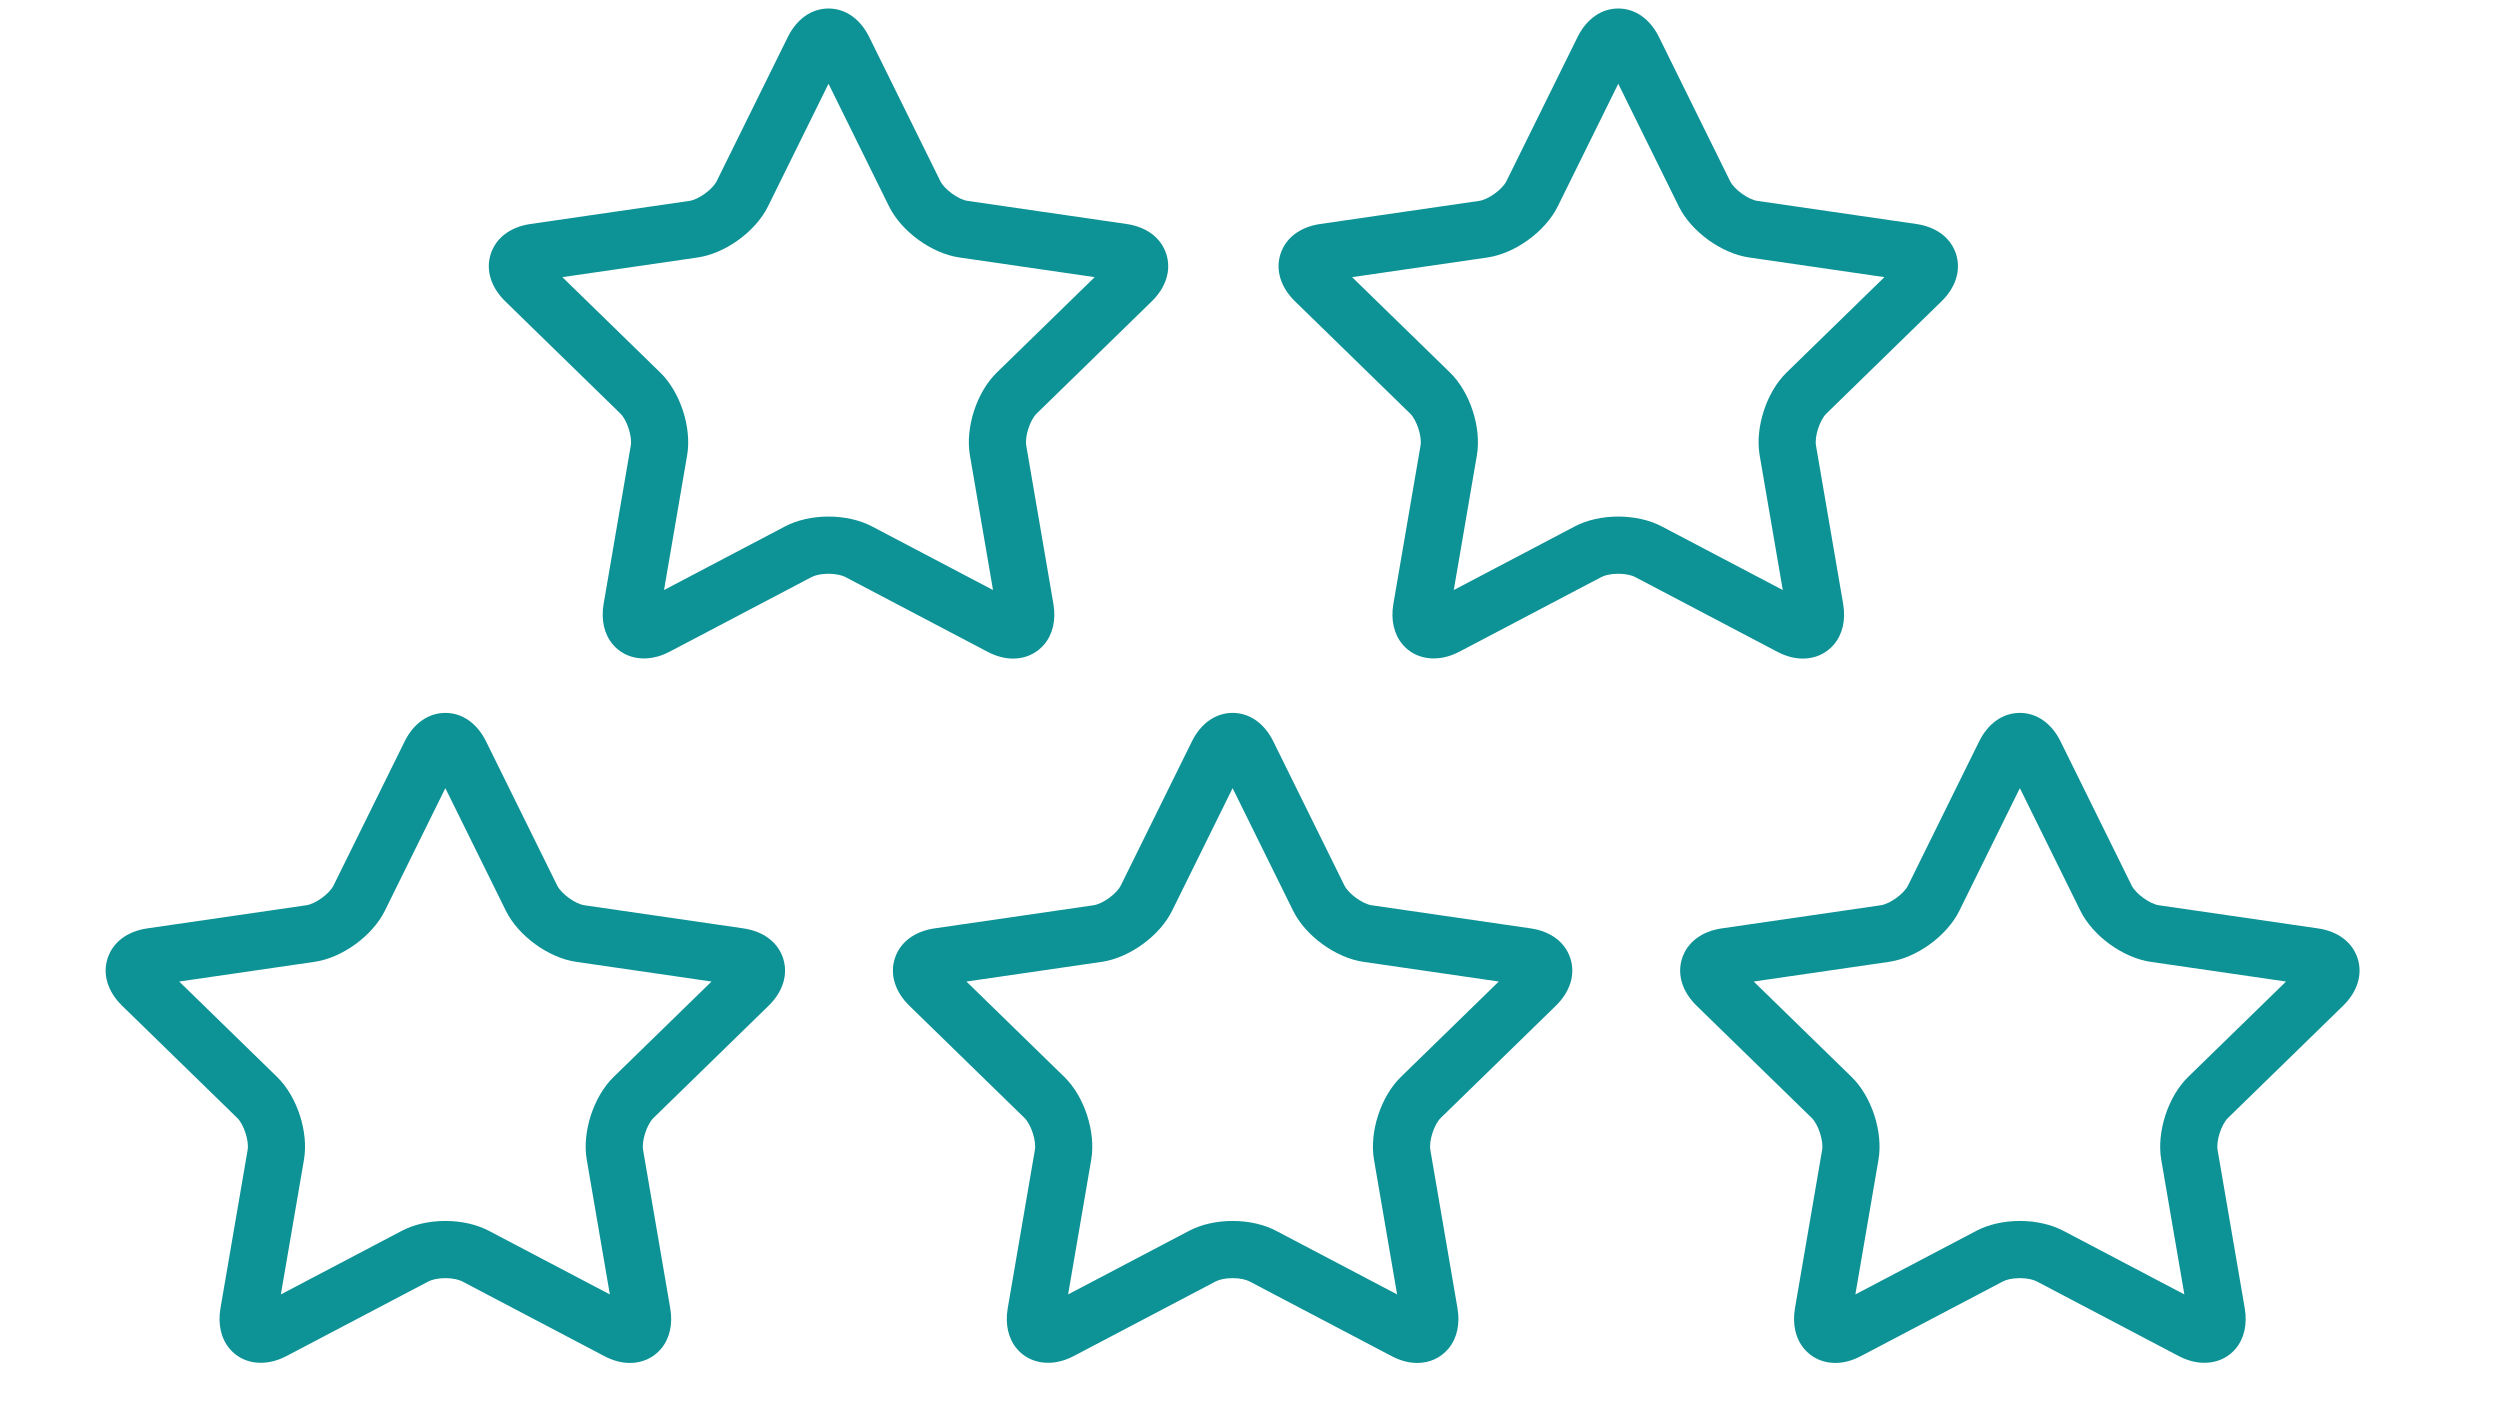 <svg xmlns="http://www.w3.org/2000/svg" width="1440" viewBox="0 0 1440 810" height="810" version="1.0"><defs><clipPath id="a"><path d="M 60.855 410 L 453 410 L 453 786 L 60.855 786 Z M 60.855 410"/></clipPath><clipPath id="b"><path d="M 967 410 L 1359.105 410 L 1359.105 786 L 967 786 Z M 967 410"/></clipPath></defs><path fill="#FFF" d="M-144 -81H1584V891H-144z"/><path fill="#FFF" d="M-144 -81H1584V891H-144z"/><path fill="#FFF" d="M-144 -81H1584V891H-144z"/><path fill="#0D9296" d="M 583.539 379.348 C 590.672 379.348 597.039 376.449 601.469 371.195 C 606.449 365.289 608.328 357.004 606.762 347.867 L 591.117 256.637 C 590.219 251.395 593.297 241.922 597.105 238.207 L 663.379 173.605 C 671.715 165.48 674.77 155.504 671.762 146.234 C 668.75 136.969 660.414 130.691 648.891 129.02 L 557.305 115.707 C 552.039 114.941 543.98 109.09 541.625 104.316 L 500.668 21.336 C 495.516 10.891 486.969 4.902 477.223 4.902 C 467.477 4.902 458.93 10.895 453.777 21.336 L 412.82 104.32 C 410.469 109.09 402.41 114.941 397.145 115.707 L 305.555 129.02 C 294.031 130.691 285.695 136.969 282.684 146.238 C 279.672 155.504 282.73 165.48 291.07 173.609 L 357.34 238.207 C 361.152 241.922 364.23 251.391 363.328 256.633 L 347.684 347.863 C 346.117 357.004 347.992 365.289 352.973 371.195 C 360.387 379.992 373.305 381.891 385.613 375.422 L 467.535 332.352 C 469.254 331.449 472.703 330.48 477.223 330.48 C 481.738 330.48 485.191 331.449 486.91 332.352 L 568.828 375.422 C 573.785 378.027 578.73 379.348 583.539 379.348 Z M 477.227 297.543 C 468.027 297.543 459.148 299.551 452.211 303.199 L 382.473 339.863 L 395.793 262.203 C 398.516 246.324 391.871 225.867 380.336 214.621 L 323.918 159.633 L 401.887 148.301 C 417.832 145.98 435.23 133.336 442.359 118.891 L 477.227 48.246 L 512.098 118.891 C 519.227 133.34 536.625 145.98 552.57 148.301 L 630.539 159.633 L 574.121 214.625 C 562.586 225.867 555.938 246.32 558.66 262.199 L 571.98 339.863 L 502.246 303.199 C 495.305 299.555 486.418 297.543 477.227 297.543 Z M 477.227 297.543"/><path fill="#0D9296" d="M 1038.438 379.348 C 1045.57 379.348 1051.938 376.449 1056.367 371.195 C 1061.348 365.289 1063.227 357 1061.656 347.863 L 1046.008 256.633 C 1045.109 251.391 1048.191 241.922 1052 238.207 L 1118.273 173.605 C 1126.609 165.48 1129.664 155.504 1126.656 146.234 C 1123.641 136.969 1115.309 130.691 1103.785 129.02 L 1012.203 115.707 C 1006.938 114.941 998.879 109.09 996.523 104.316 L 955.562 21.336 C 950.41 10.891 941.867 4.902 932.121 4.902 C 922.375 4.902 913.832 10.895 908.676 21.336 L 867.719 104.316 C 865.367 109.086 857.305 114.941 852.039 115.707 L 760.449 129.02 C 748.926 130.691 740.59 136.969 737.578 146.238 C 734.57 155.504 737.629 165.48 745.965 173.609 L 812.238 238.207 C 816.047 241.922 819.125 251.391 818.227 256.633 L 802.582 347.863 C 801.016 357.004 802.887 365.289 807.871 371.195 C 815.289 379.992 828.195 381.891 840.512 375.422 L 922.434 332.352 C 924.152 331.449 927.602 330.48 932.121 330.48 C 936.637 330.48 940.086 331.449 941.805 332.352 L 1023.73 375.422 C 1028.688 378.027 1033.633 379.348 1038.438 379.348 Z M 932.121 297.543 C 922.922 297.543 914.039 299.551 907.105 303.199 L 837.371 339.863 L 850.691 262.203 C 853.414 246.324 846.766 225.867 835.23 214.621 L 778.812 159.633 L 856.785 148.301 C 872.727 145.98 890.121 133.34 897.254 118.891 L 932.125 48.246 L 966.988 118.891 C 974.121 133.34 991.52 145.98 1007.465 148.301 L 1085.43 159.633 L 1029.016 214.625 C 1017.477 225.867 1010.832 246.324 1013.555 262.203 L 1026.879 339.863 L 957.141 303.199 C 950.199 299.555 941.316 297.543 932.121 297.543 Z M 932.121 297.543"/><g clip-path="url(#a)"><path fill="#0D9296" d="M 428.195 534.746 L 336.602 521.426 C 331.344 520.664 323.285 514.809 320.93 510.039 L 279.969 427.051 C 274.816 416.613 266.273 410.629 256.527 410.629 C 246.781 410.629 238.238 416.617 233.082 427.055 L 192.125 510.035 C 189.77 514.809 181.711 520.664 176.449 521.426 L 84.859 534.746 C 73.34 536.414 65 542.695 61.992 551.957 C 58.977 561.227 62.035 571.207 70.371 579.34 L 136.645 643.934 C 140.453 647.648 143.535 657.125 142.633 662.367 L 126.988 753.574 C 125.422 762.715 127.301 771.008 132.281 776.906 C 139.699 785.703 152.613 787.605 164.922 781.133 L 246.836 738.074 C 248.559 737.168 252.008 736.199 256.527 736.199 C 261.043 736.199 264.492 737.168 266.215 738.074 L 348.129 781.133 C 353.086 783.738 358.031 785.062 362.836 785.062 C 369.969 785.062 376.34 782.164 380.77 776.906 C 385.75 771 387.629 762.711 386.059 753.578 L 370.418 662.367 C 369.52 657.125 372.598 647.648 376.406 643.938 L 442.684 579.336 C 451.02 571.203 454.074 561.223 451.062 551.953 C 448.047 542.695 439.711 536.418 428.195 534.746 Z M 353.418 620.355 C 341.883 631.605 335.238 652.062 337.961 667.938 L 351.277 745.586 L 281.539 708.926 C 274.605 705.281 265.719 703.27 256.527 703.27 C 247.332 703.27 238.449 705.273 231.512 708.926 L 161.777 745.582 L 175.094 667.938 C 177.816 652.055 171.172 631.602 159.637 620.352 L 103.215 565.359 L 181.184 554.02 C 197.125 551.707 214.527 539.066 221.66 524.609 L 256.527 453.973 L 291.395 524.617 C 298.527 539.066 315.93 551.707 331.867 554.02 L 409.84 565.359 Z M 353.418 620.355"/></g><path fill="#0D9296" d="M 881.648 534.746 L 790.059 521.426 C 784.797 520.664 776.738 514.809 774.383 510.039 L 733.426 427.051 C 728.273 416.613 719.73 410.629 709.984 410.629 C 700.238 410.629 691.695 416.617 686.539 427.055 L 645.582 510.035 C 643.227 514.809 635.172 520.664 629.906 521.426 L 538.316 534.746 C 526.797 536.414 518.457 542.695 515.449 551.957 C 512.434 561.227 515.492 571.207 523.828 579.34 L 590.102 643.934 C 593.91 647.648 596.992 657.125 596.09 662.367 L 580.445 753.574 C 578.879 762.715 580.758 771 585.734 776.906 C 593.152 785.703 606.059 787.605 618.375 781.133 L 700.293 738.074 C 702.012 737.168 705.465 736.199 709.984 736.199 C 714.504 736.199 717.949 737.168 719.672 738.074 L 801.59 781.133 C 806.543 783.738 811.488 785.062 816.293 785.062 C 823.43 785.062 829.801 782.164 834.23 776.906 C 839.207 771 841.086 762.711 839.52 753.574 L 823.875 662.367 C 822.977 657.125 826.055 647.648 829.863 643.938 L 896.137 579.34 C 904.477 571.207 907.531 561.227 904.52 551.957 C 901.508 542.695 893.172 536.418 881.648 534.746 Z M 806.871 620.355 C 795.336 631.605 788.688 652.059 791.414 667.938 L 804.73 745.586 L 734.996 708.926 C 728.062 705.281 719.176 703.27 709.984 703.27 C 700.789 703.27 691.906 705.273 684.969 708.926 L 615.23 745.586 L 628.551 667.938 C 631.273 652.059 624.629 631.605 613.09 620.355 L 556.668 565.363 L 634.637 554.023 C 650.582 551.707 667.98 539.07 675.113 524.617 L 709.98 453.973 L 744.852 524.617 C 751.984 539.07 769.383 551.707 785.328 554.023 L 863.297 565.363 Z M 806.871 620.355"/><g clip-path="url(#b)"><path fill="#0D9296" d="M 1349.59 579.336 C 1357.93 571.211 1360.984 561.23 1357.973 551.961 C 1354.961 542.691 1346.625 536.418 1335.102 534.75 L 1243.512 521.43 C 1238.25 520.668 1230.191 514.809 1227.836 510.043 L 1186.879 427.051 C 1181.727 416.613 1173.18 410.625 1163.434 410.625 C 1153.691 410.625 1145.145 416.617 1139.992 427.055 L 1099.031 510.039 C 1096.68 514.809 1088.621 520.664 1083.352 521.426 L 991.77 534.746 C 980.25 536.414 971.918 542.695 968.898 551.957 C 965.887 561.227 968.941 571.203 977.281 579.344 L 1043.551 643.934 C 1047.359 647.652 1050.441 657.129 1049.543 662.371 L 1033.898 753.574 C 1032.336 762.719 1034.211 771.004 1039.191 776.91 C 1043.625 782.164 1049.996 785.062 1057.129 785.062 C 1061.93 785.062 1066.879 783.746 1071.832 781.137 L 1153.75 738.074 C 1155.473 737.168 1158.918 736.199 1163.434 736.199 C 1167.953 736.199 1171.406 737.168 1173.125 738.074 L 1255.047 781.141 C 1267.355 787.602 1280.266 785.711 1287.688 776.906 C 1292.66 771.004 1294.543 762.719 1292.977 753.574 L 1277.332 662.371 C 1276.43 657.129 1279.512 647.652 1283.32 643.938 Z M 1260.332 620.355 C 1248.793 631.605 1242.148 652.059 1244.867 667.938 L 1258.191 745.586 L 1188.453 708.926 C 1181.516 705.281 1172.633 703.27 1163.438 703.27 C 1154.242 703.27 1145.359 705.277 1138.43 708.926 L 1068.695 745.586 L 1082.012 667.938 C 1084.734 652.062 1078.09 631.605 1066.551 620.355 L 1010.133 565.359 L 1088.094 554.023 C 1104.043 551.707 1121.441 539.066 1128.57 524.617 L 1163.441 453.973 L 1198.309 524.617 C 1205.445 539.07 1222.844 551.707 1238.785 554.023 L 1316.758 565.363 Z M 1260.332 620.355"/></g></svg>